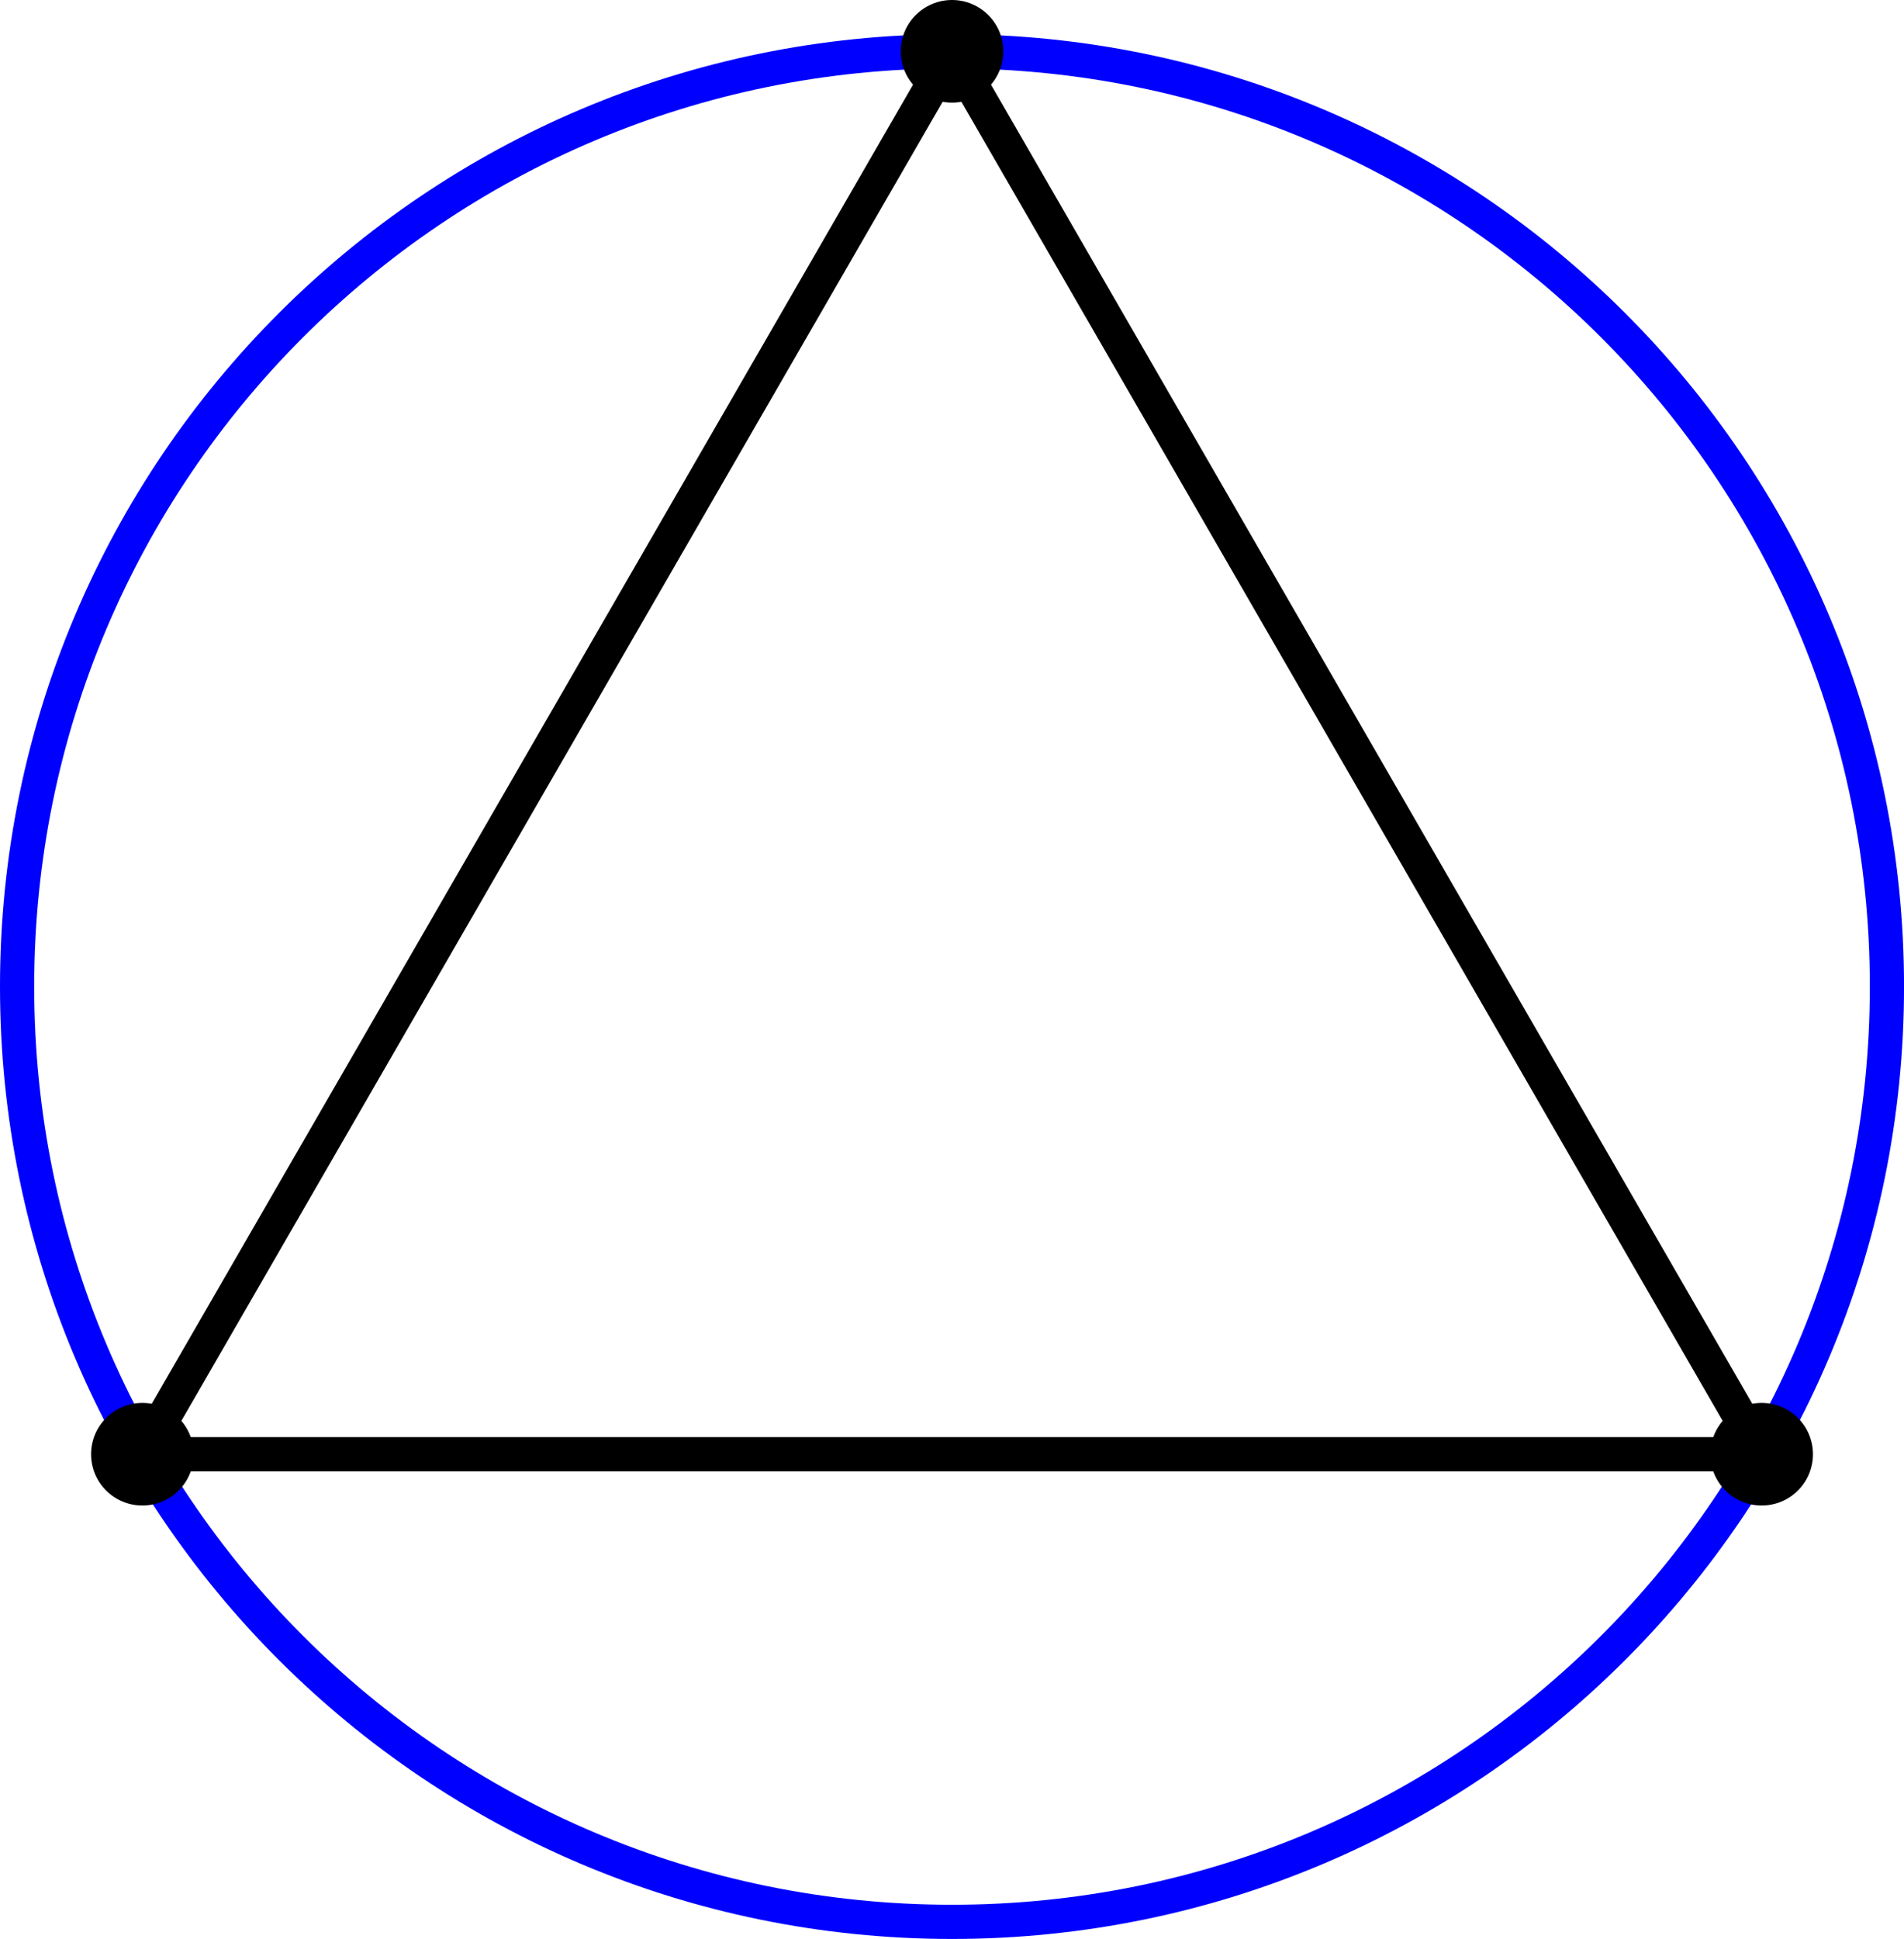 <?xml version='1.0' encoding='ISO-8859-1'?>
<!DOCTYPE svg PUBLIC "-//W3C//DTD SVG 1.1//EN" "http://www.w3.org/Graphics/SVG/1.1/DTD/svg11.dtd">
<!-- This file was generated by dvisvgm 1.0.11 () -->
<!-- Sun Jun 20 11:37:38 2021 -->
<svg height='56.905pt' version='1.1' viewBox='56.621 54.06 55.901 56.905' width='55.901pt' xmlns='http://www.w3.org/2000/svg' xmlns:xlink='http://www.w3.org/1999/xlink'>
<g id='page1'>
<g transform='matrix(1 0 0 1 84.572 83.015)'>
<path d='M 27.449 0C 27.449 -15.16 15.16 -27.449 0 -27.449C -15.16 -27.449 -27.449 -15.16 -27.449 -0C -27.449 15.16 -15.16 27.449 0 27.449C 15.16 27.449 27.449 15.16 27.449 0Z' fill='none' stroke='#0000ff' stroke-linecap='round' stroke-linejoin='round' stroke-miterlimit='10.037' stroke-width='1.004'/>
</g>
<g transform='matrix(1 0 0 1 84.572 83.015)'>
<path d='M 23.771 13.725L 1.68071e-15 -27.449L -23.771 13.725L 23.771 13.725Z' fill='none' stroke='#000000' stroke-linecap='round' stroke-linejoin='round' stroke-miterlimit='10.037' stroke-width='1.004'/>
</g>
<g transform='matrix(1 0 0 1 84.572 83.015)'>
<circle cx='23.771' cy='13.725' r='1.506' fill='#000000'/>
</g>
<g transform='matrix(1 0 0 1 84.572 83.015)'>
<circle cx='1.68071e-15' cy='-27.449' r='1.506' fill='#000000'/>
</g>
<g transform='matrix(1 0 0 1 84.572 83.015)'>
<circle cx='-23.771' cy='13.725' r='1.506' fill='#000000'/>
</g></g>
</svg>
